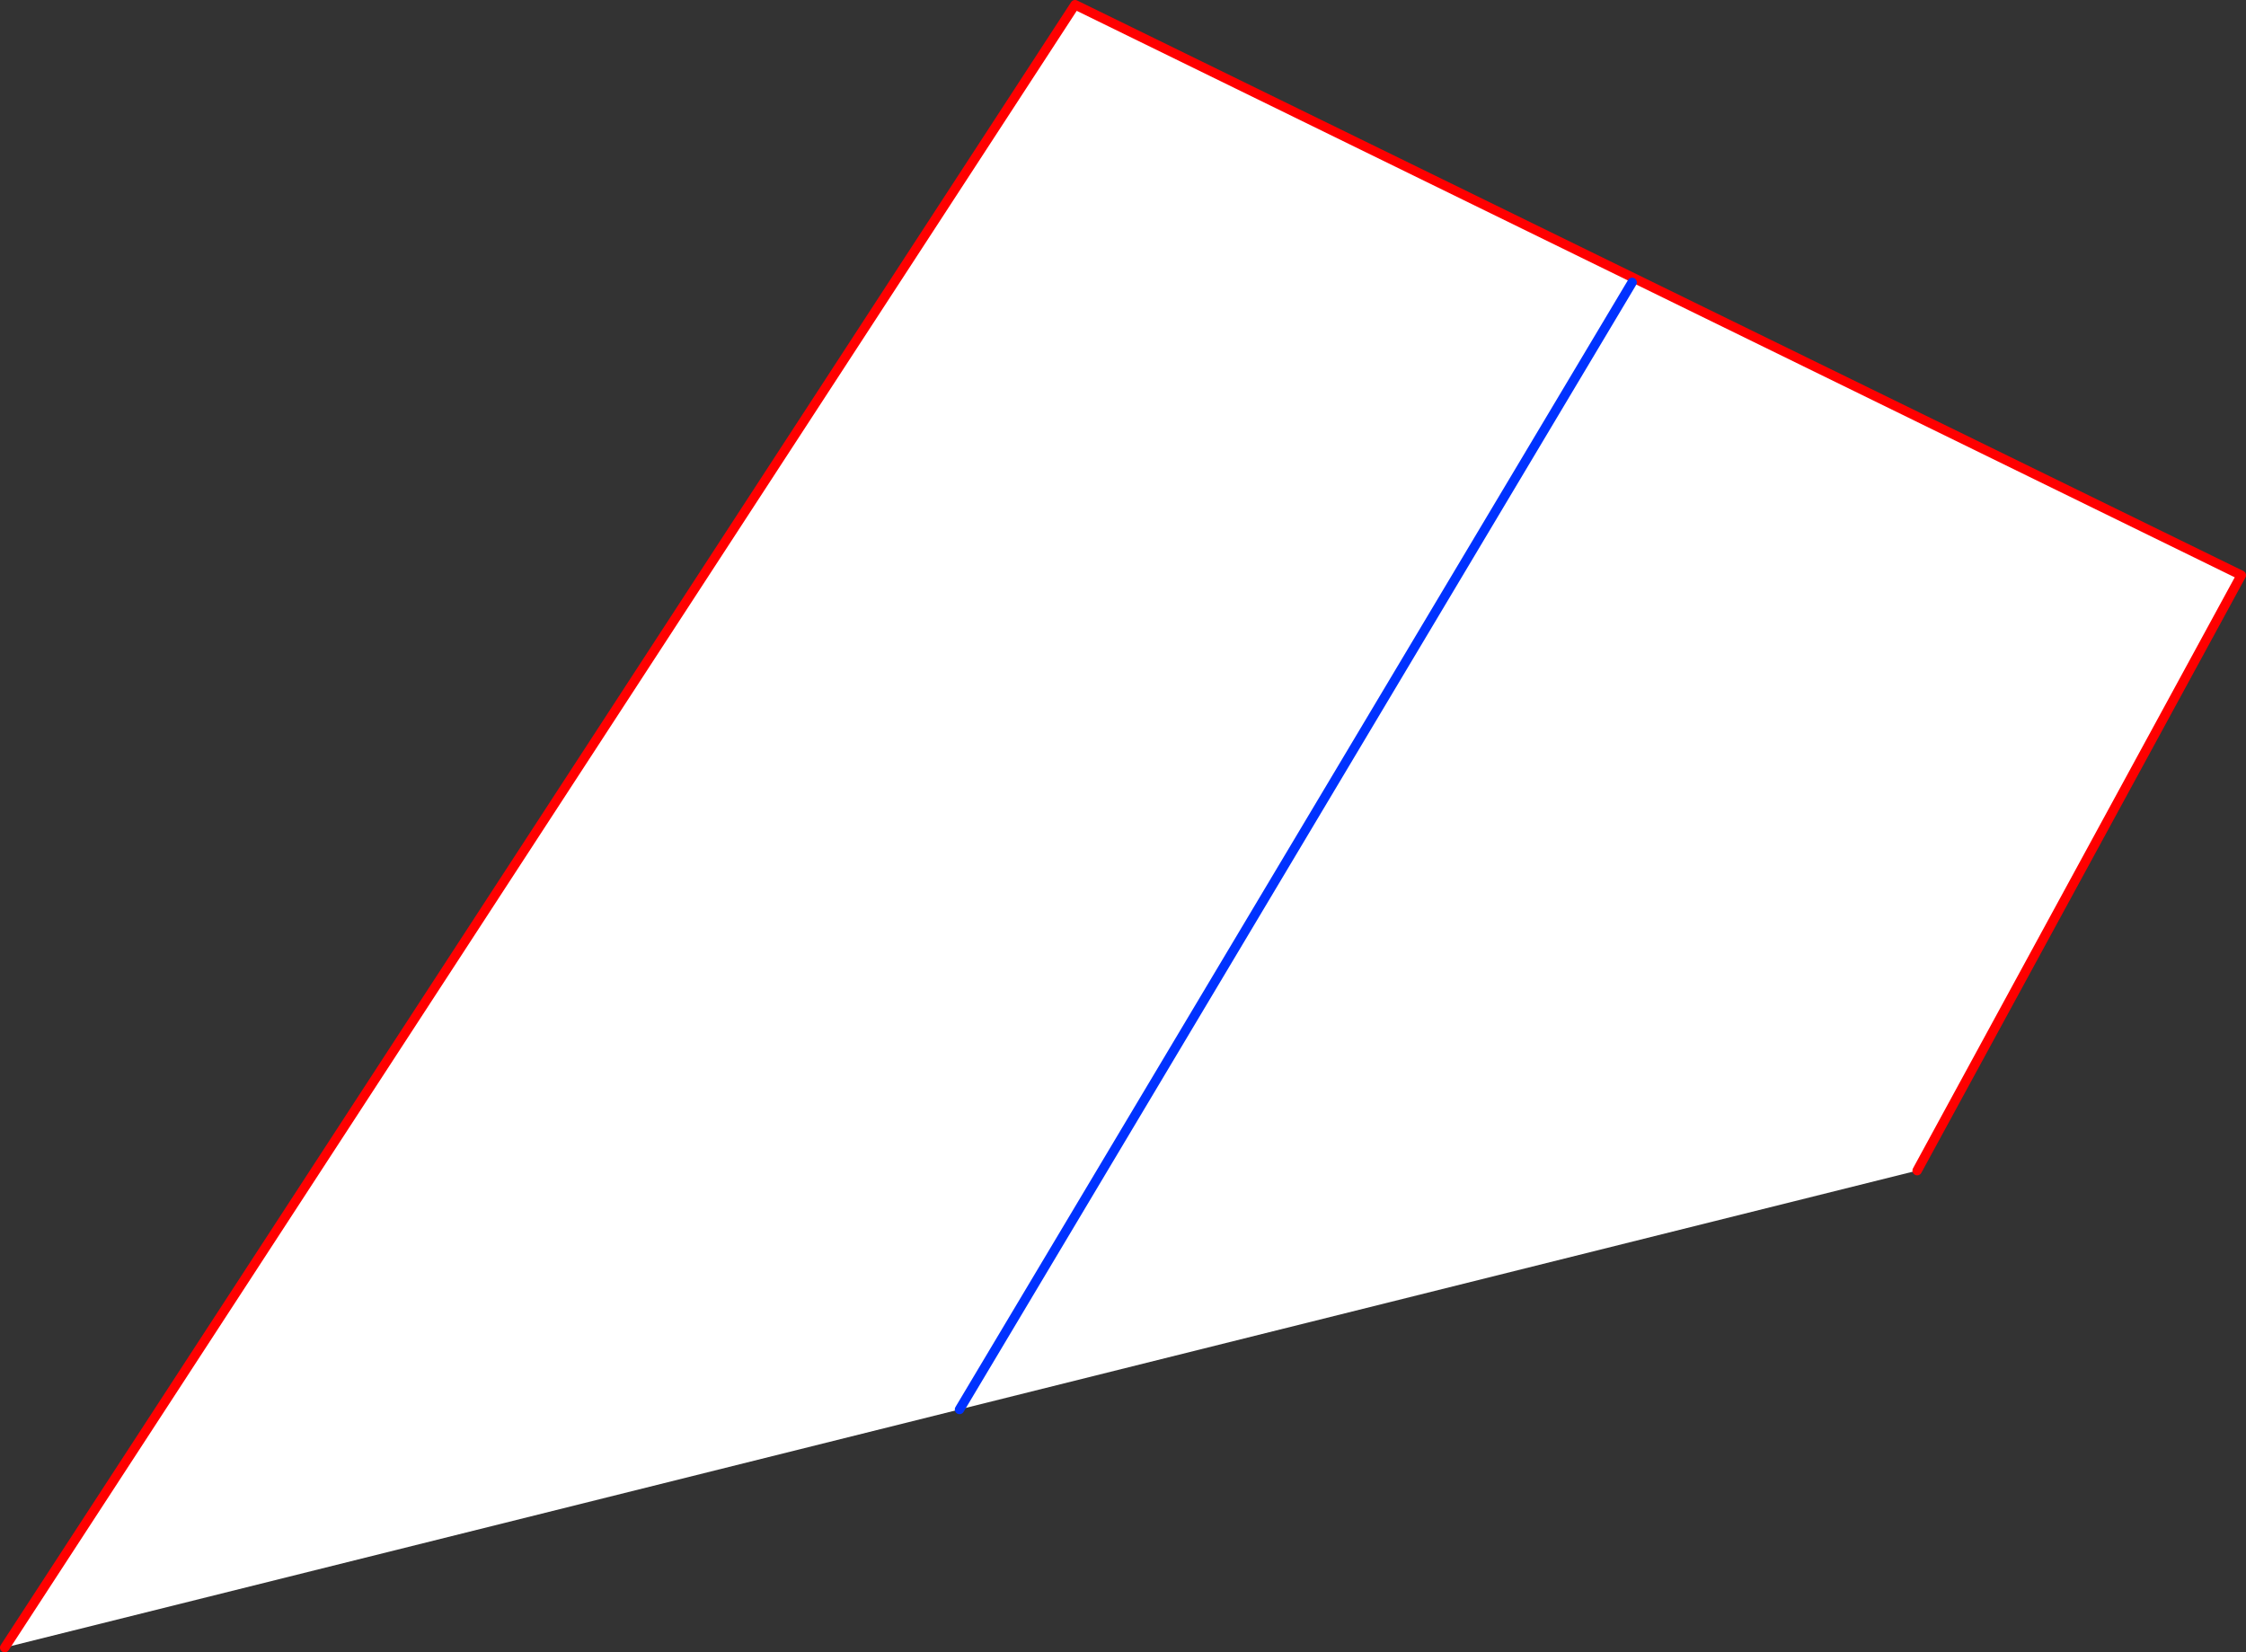 <?xml version="1.0" encoding="UTF-8" standalone="no"?>
<svg xmlns:xlink="http://www.w3.org/1999/xlink" height="349.0px" width="474.35px" xmlns="http://www.w3.org/2000/svg">
  <rect width="100%" height="100%" fill="#333333" stroke="none"/>
  <g transform="matrix(1.0, 0.0, 0.0, 1.0, -119.45, -45.9)">
    <path d="M120.45 393.9 L346.5 46.9 592.8 167.4 524.35 293.15 322.1 343.6 120.45 393.9 M464.15 105.55 L322.1 343.6 464.15 105.55" fill="#ffffff" fill-rule="evenodd" stroke="none"/>
    <path d="M120.45 393.9 L346.5 46.9 592.8 167.4 524.35 293.15" fill="none" stroke="#ff0000" stroke-linecap="round" stroke-linejoin="round" stroke-width="2.0"/>
    <path d="M322.1 343.6 L464.15 105.55" fill="none" stroke="#0032ff" stroke-linecap="round" stroke-linejoin="round" stroke-width="2.0"/>
  </g>
</svg>
